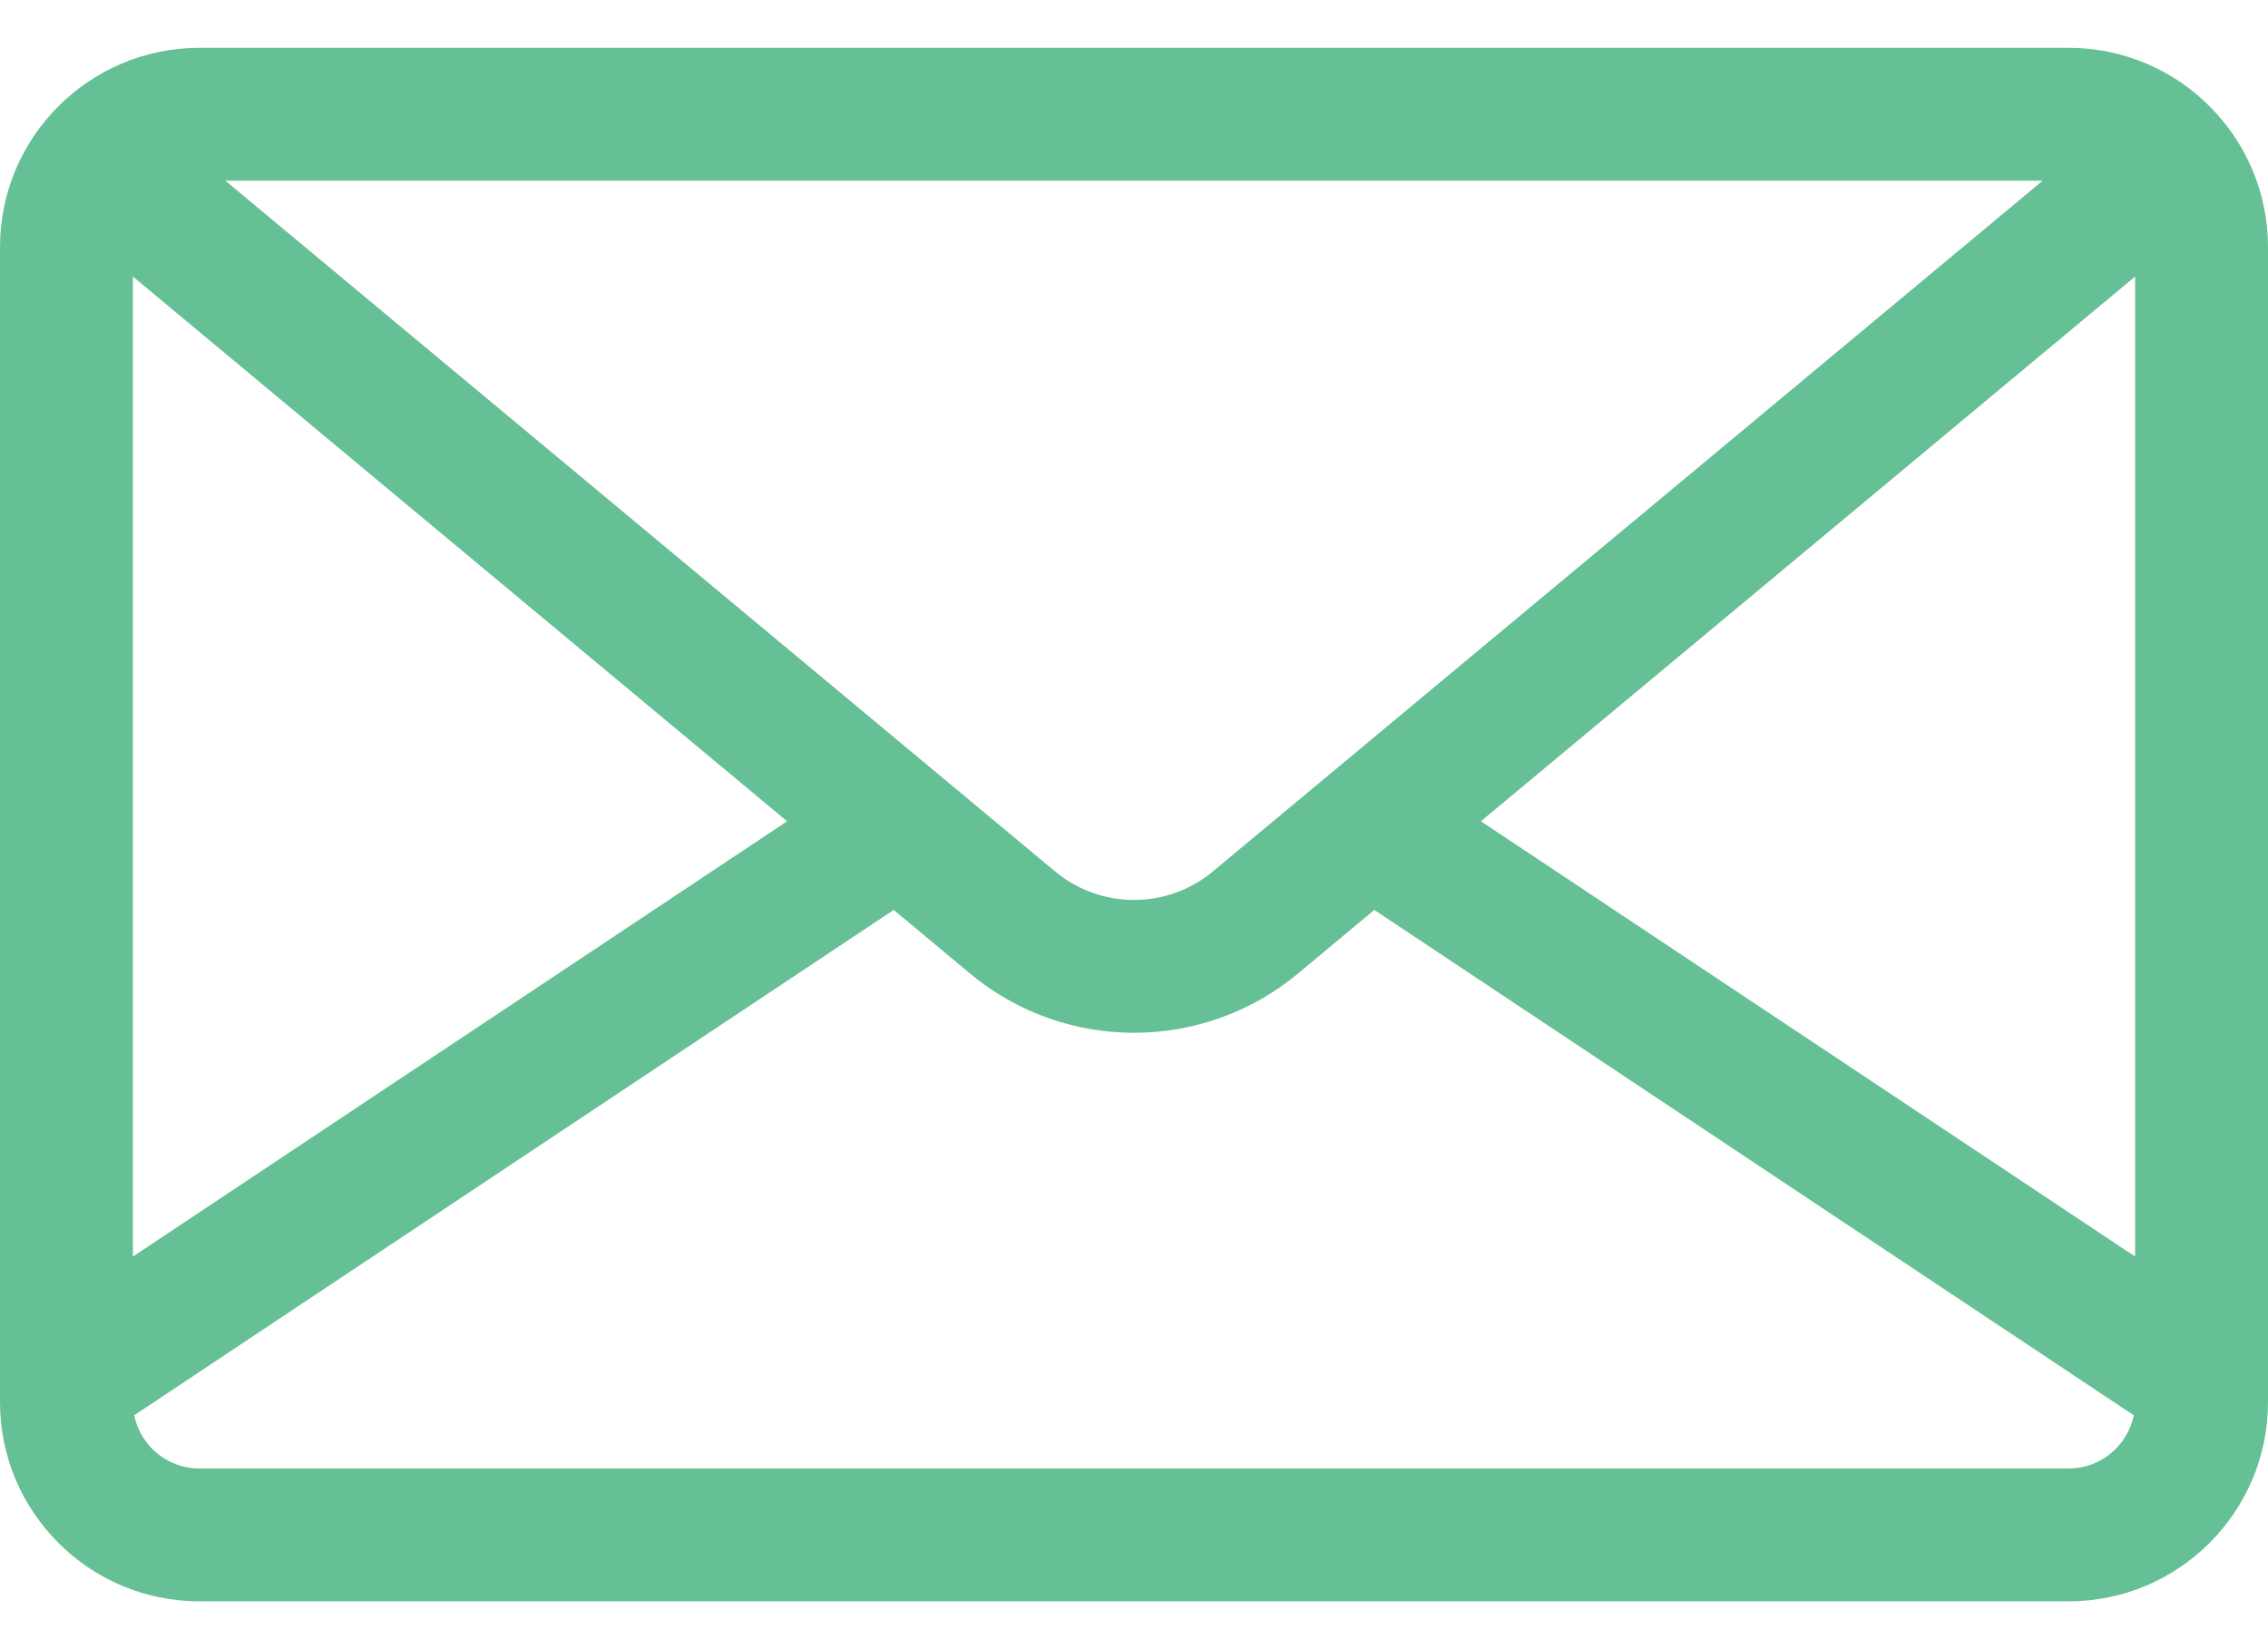 <svg width="22" height="16" viewBox="0 0 22 16" fill="none" xmlns="http://www.w3.org/2000/svg">
<path d="M20.066 0.464H1.934C0.867 0.464 0 1.331 0 2.397V13.603C0 14.669 0.867 15.536 1.934 15.536H20.066C21.133 15.536 22 14.669 22 13.603V2.397C22 1.331 21.133 0.464 20.066 0.464ZM19.814 1.753L19.556 1.968L11.767 8.453C11.323 8.824 10.677 8.824 10.233 8.453L2.444 1.968L2.186 1.753H19.814ZM1.289 2.683L7.635 7.968L1.289 12.191V2.683ZM20.066 14.247H1.934C1.622 14.247 1.362 14.025 1.302 13.731L8.669 8.828L9.408 9.444C9.869 9.828 10.435 10.02 11 10.02C11.565 10.02 12.131 9.828 12.592 9.444L13.331 8.828L20.698 13.731C20.638 14.025 20.378 14.247 20.066 14.247ZM20.711 12.191L14.365 7.968L20.711 2.683V12.191Z" fill="#66C095"/>
</svg>
